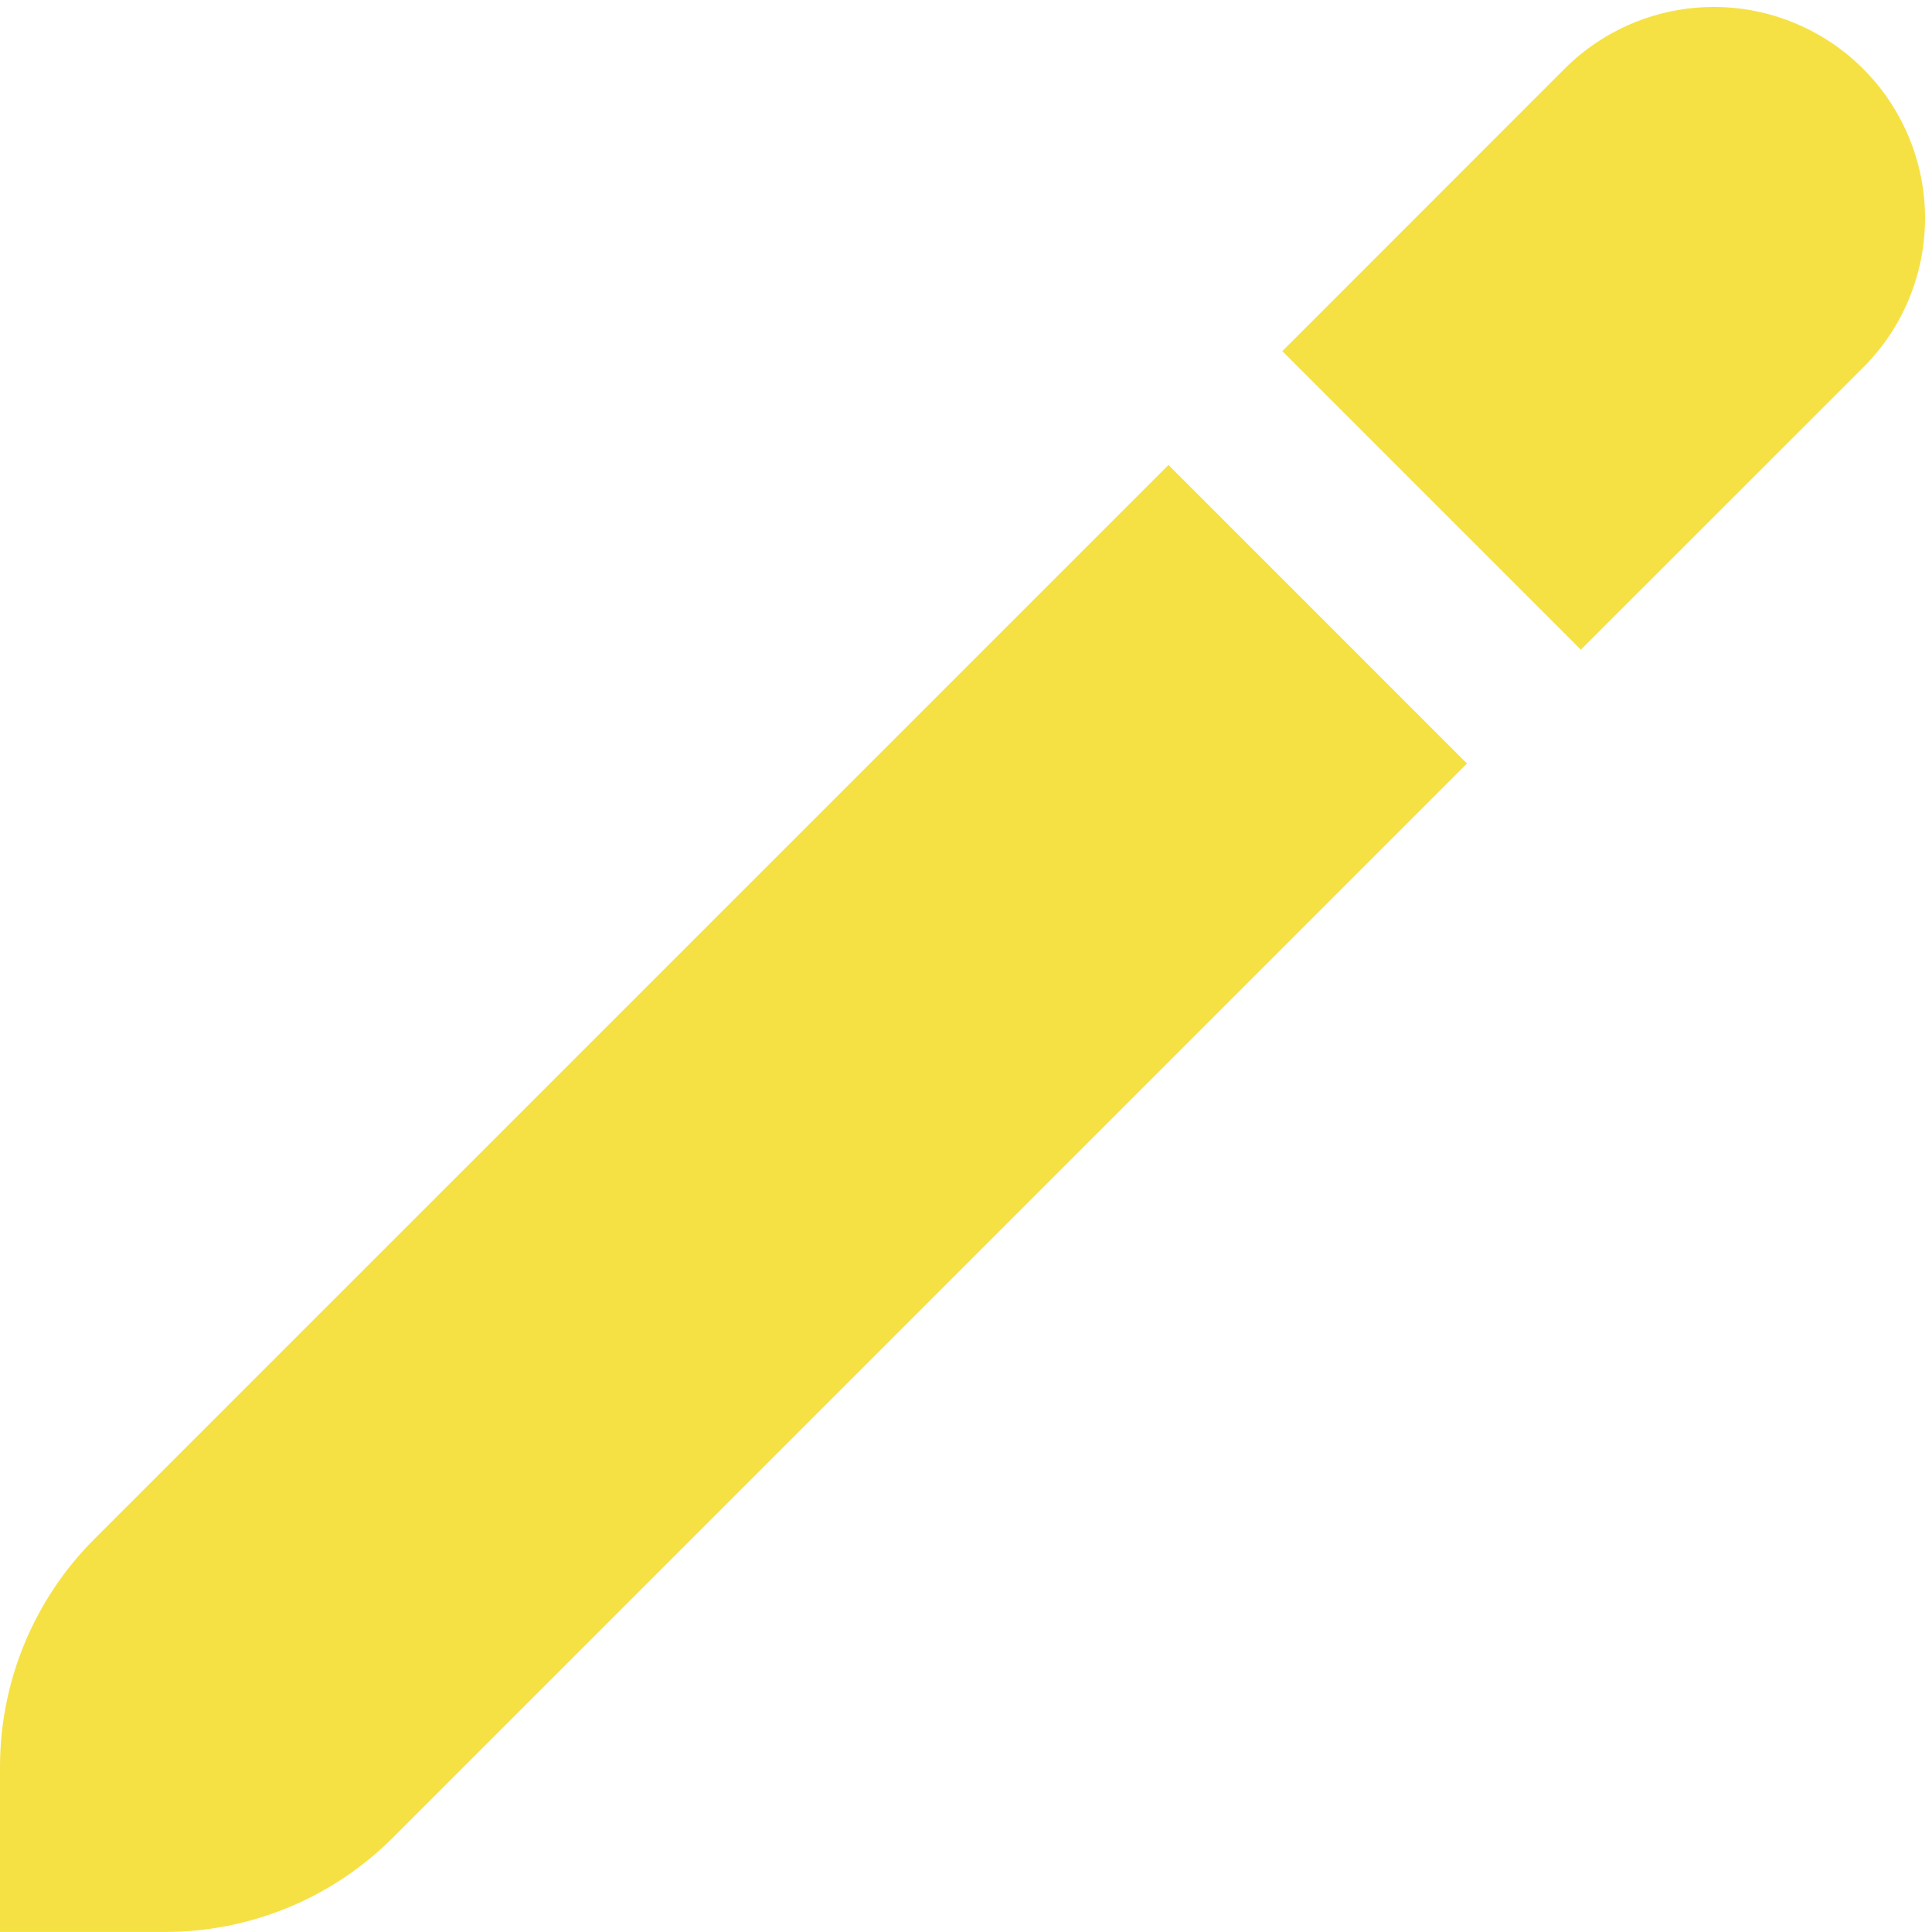<?xml version="1.0" encoding="UTF-8"?> <svg xmlns="http://www.w3.org/2000/svg" width="40" height="40" viewBox="0 0 40 40" fill="none"><g clip-path="url(#clip0_111_532)"><path d="M1.953 31.864C0.703 33.114 0 34.81 0 36.578L0 39.999H3.422C5.19 39.999 6.885 39.296 8.135 38.046L30.373 15.808L24.192 9.626L1.953 31.864Z" fill="#F6E145"></path><path d="M38.575 1.425C38.169 1.019 37.687 0.697 37.156 0.477C36.626 0.257 36.057 0.144 35.483 0.144C34.909 0.144 34.34 0.257 33.809 0.477C33.279 0.697 32.797 1.019 32.391 1.425L26.548 7.27L32.73 13.452L38.575 7.609C38.981 7.203 39.303 6.721 39.523 6.19C39.743 5.66 39.856 5.091 39.856 4.517C39.856 3.943 39.743 3.374 39.523 2.844C39.303 2.313 38.981 1.831 38.575 1.425V1.425Z" fill="#F6E145"></path></g><defs><clipPath id="clip0_111_532"><rect width="40" height="40" fill="white"></rect></clipPath></defs></svg> 